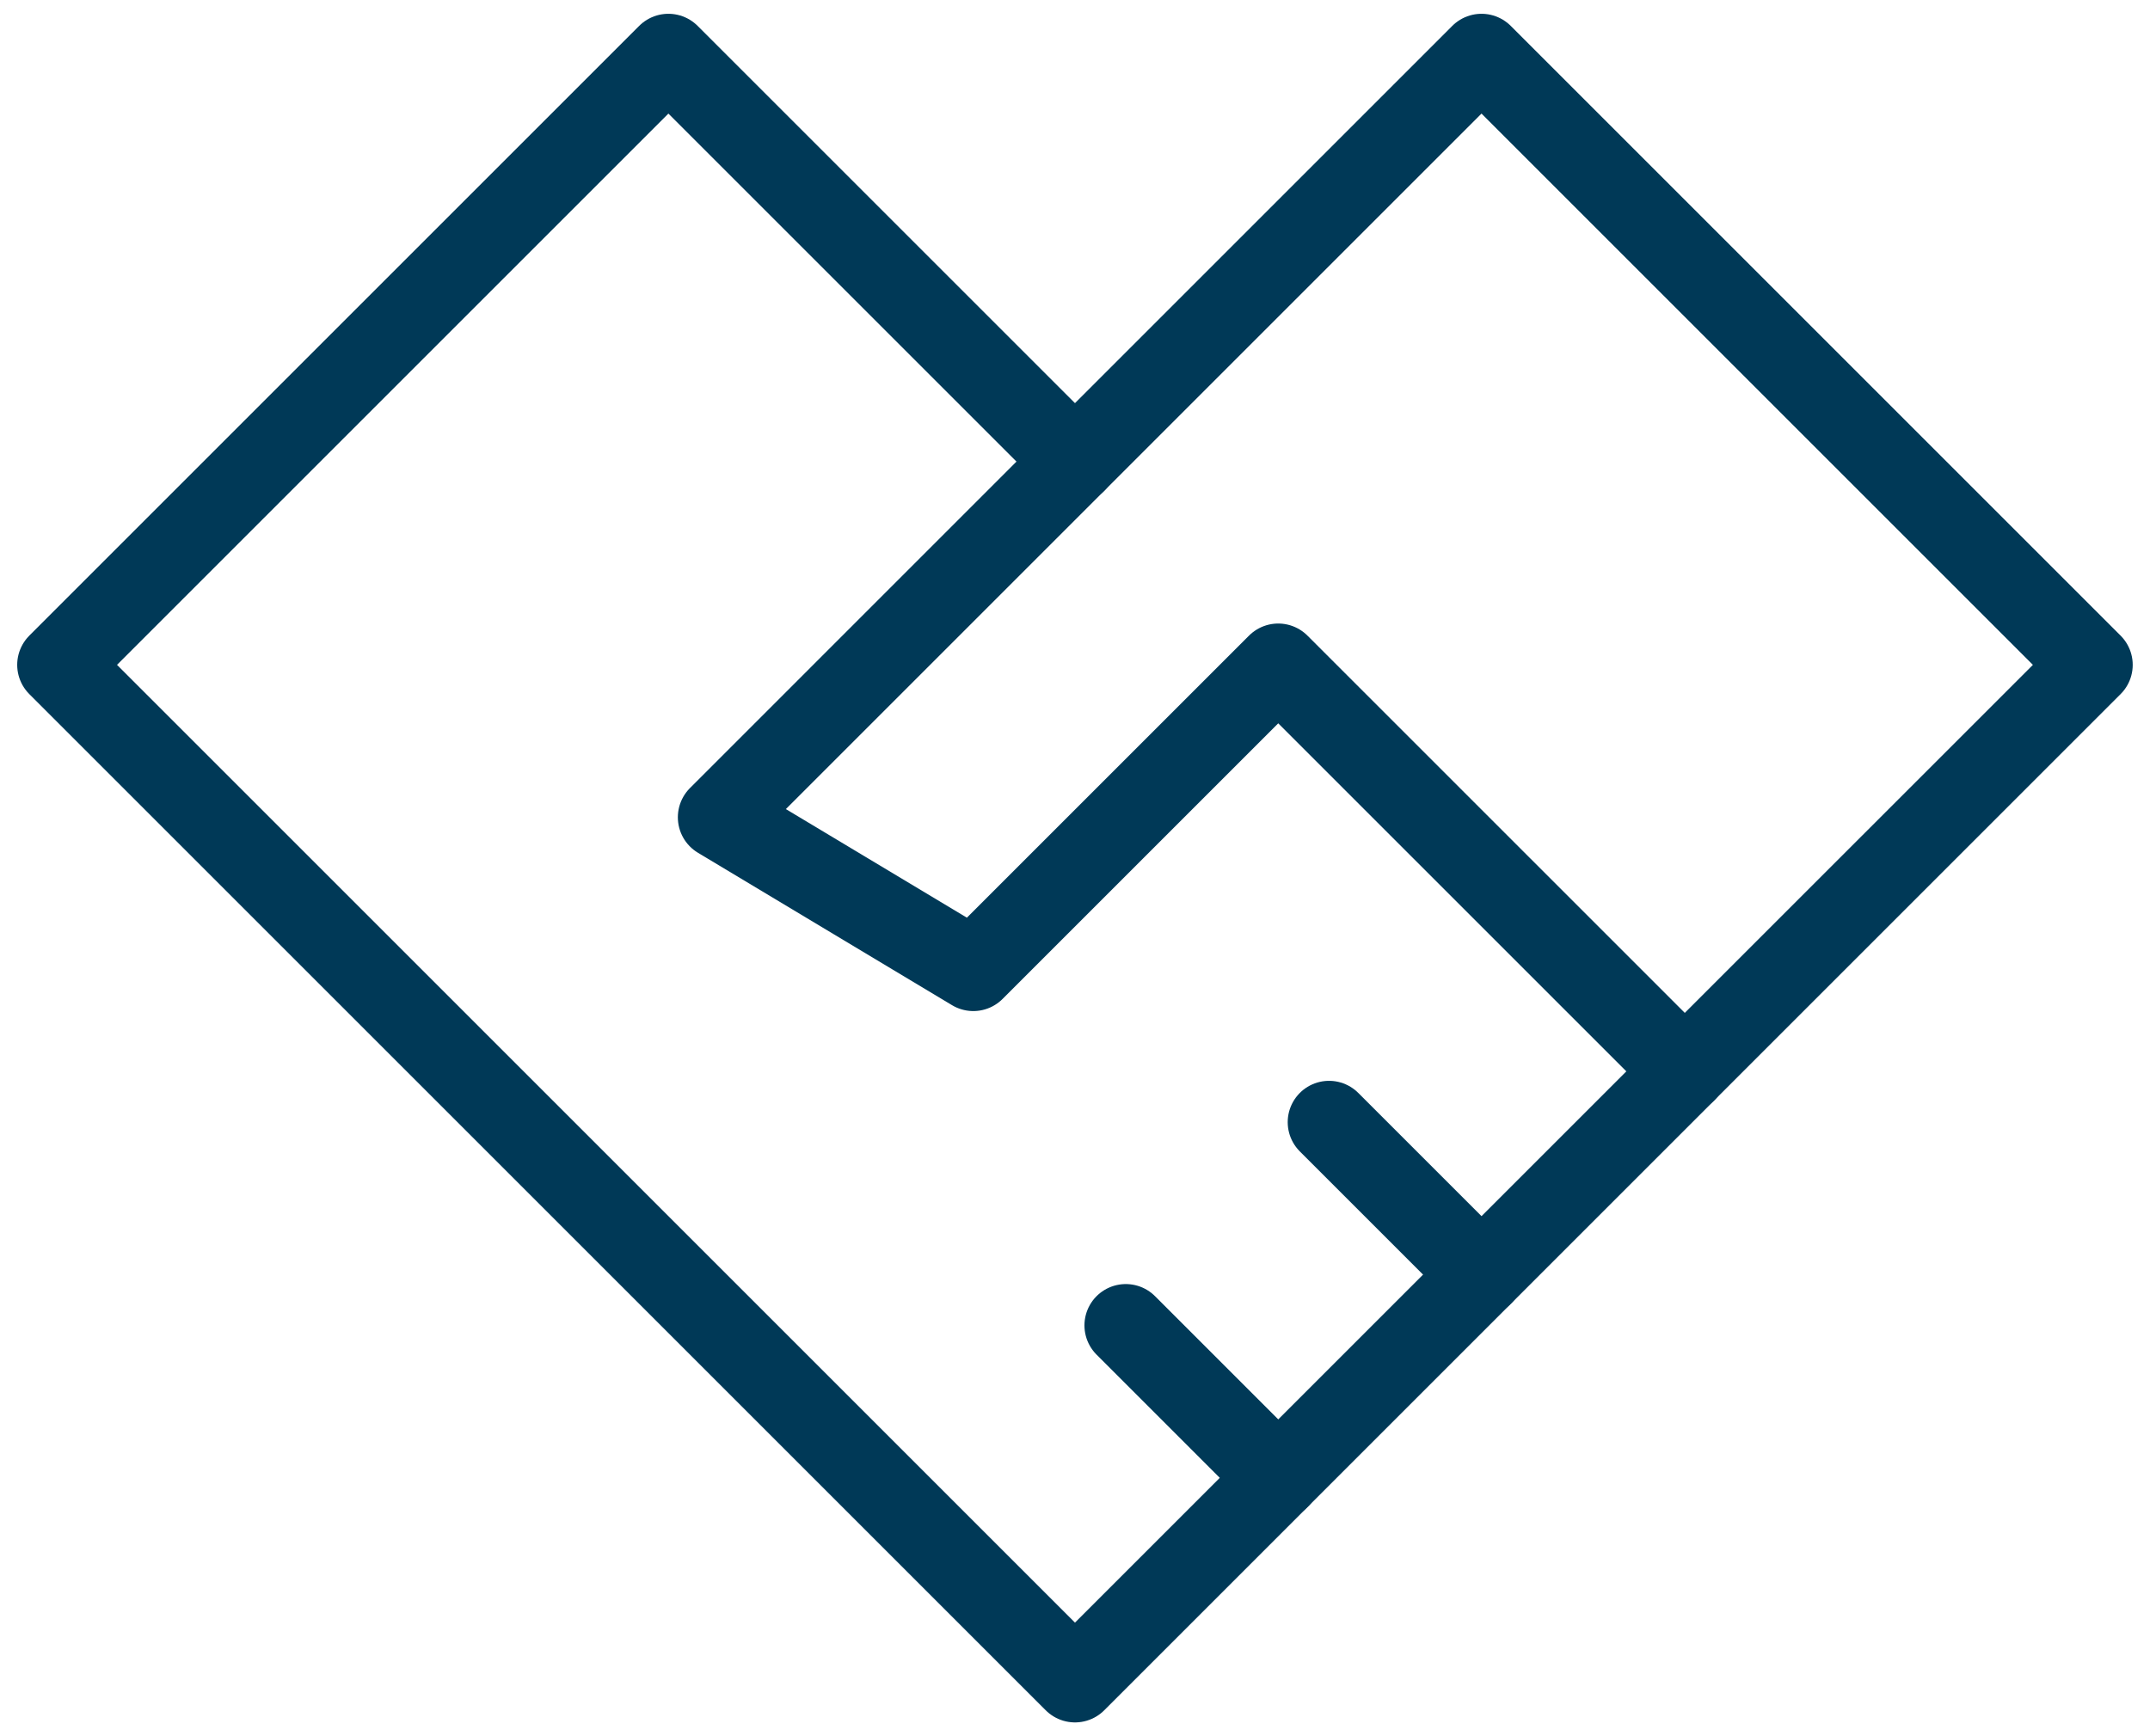 <svg width="104" height="84" viewBox="0 0 104 84" fill="none" xmlns="http://www.w3.org/2000/svg">
<path d="M51.999 81.333L81.499 51.833L71.665 61.667L61.832 71.5L51.999 81.333ZM51.999 81.333L2.832 32.167L32.332 2.667L51.999 22.333" stroke="#003957" stroke-width="4" stroke-linecap="round" stroke-linejoin="round"/>
<path d="M34.789 39.542L71.664 2.667L101.164 32.167L81.497 51.833L61.831 32.167L47.081 46.917L34.789 39.542ZM34.789 39.542L51.997 22.333" stroke="#003957" stroke-width="4" stroke-linecap="round" stroke-linejoin="round"/>
<path d="M61.832 71.5L54.457 64.125" stroke="#003957" stroke-width="4" stroke-linecap="round" stroke-linejoin="round"/>
<path d="M71.664 61.667L64.289 54.292" stroke="#003957" stroke-width="4" stroke-linecap="round" stroke-linejoin="round"/>
</svg>
